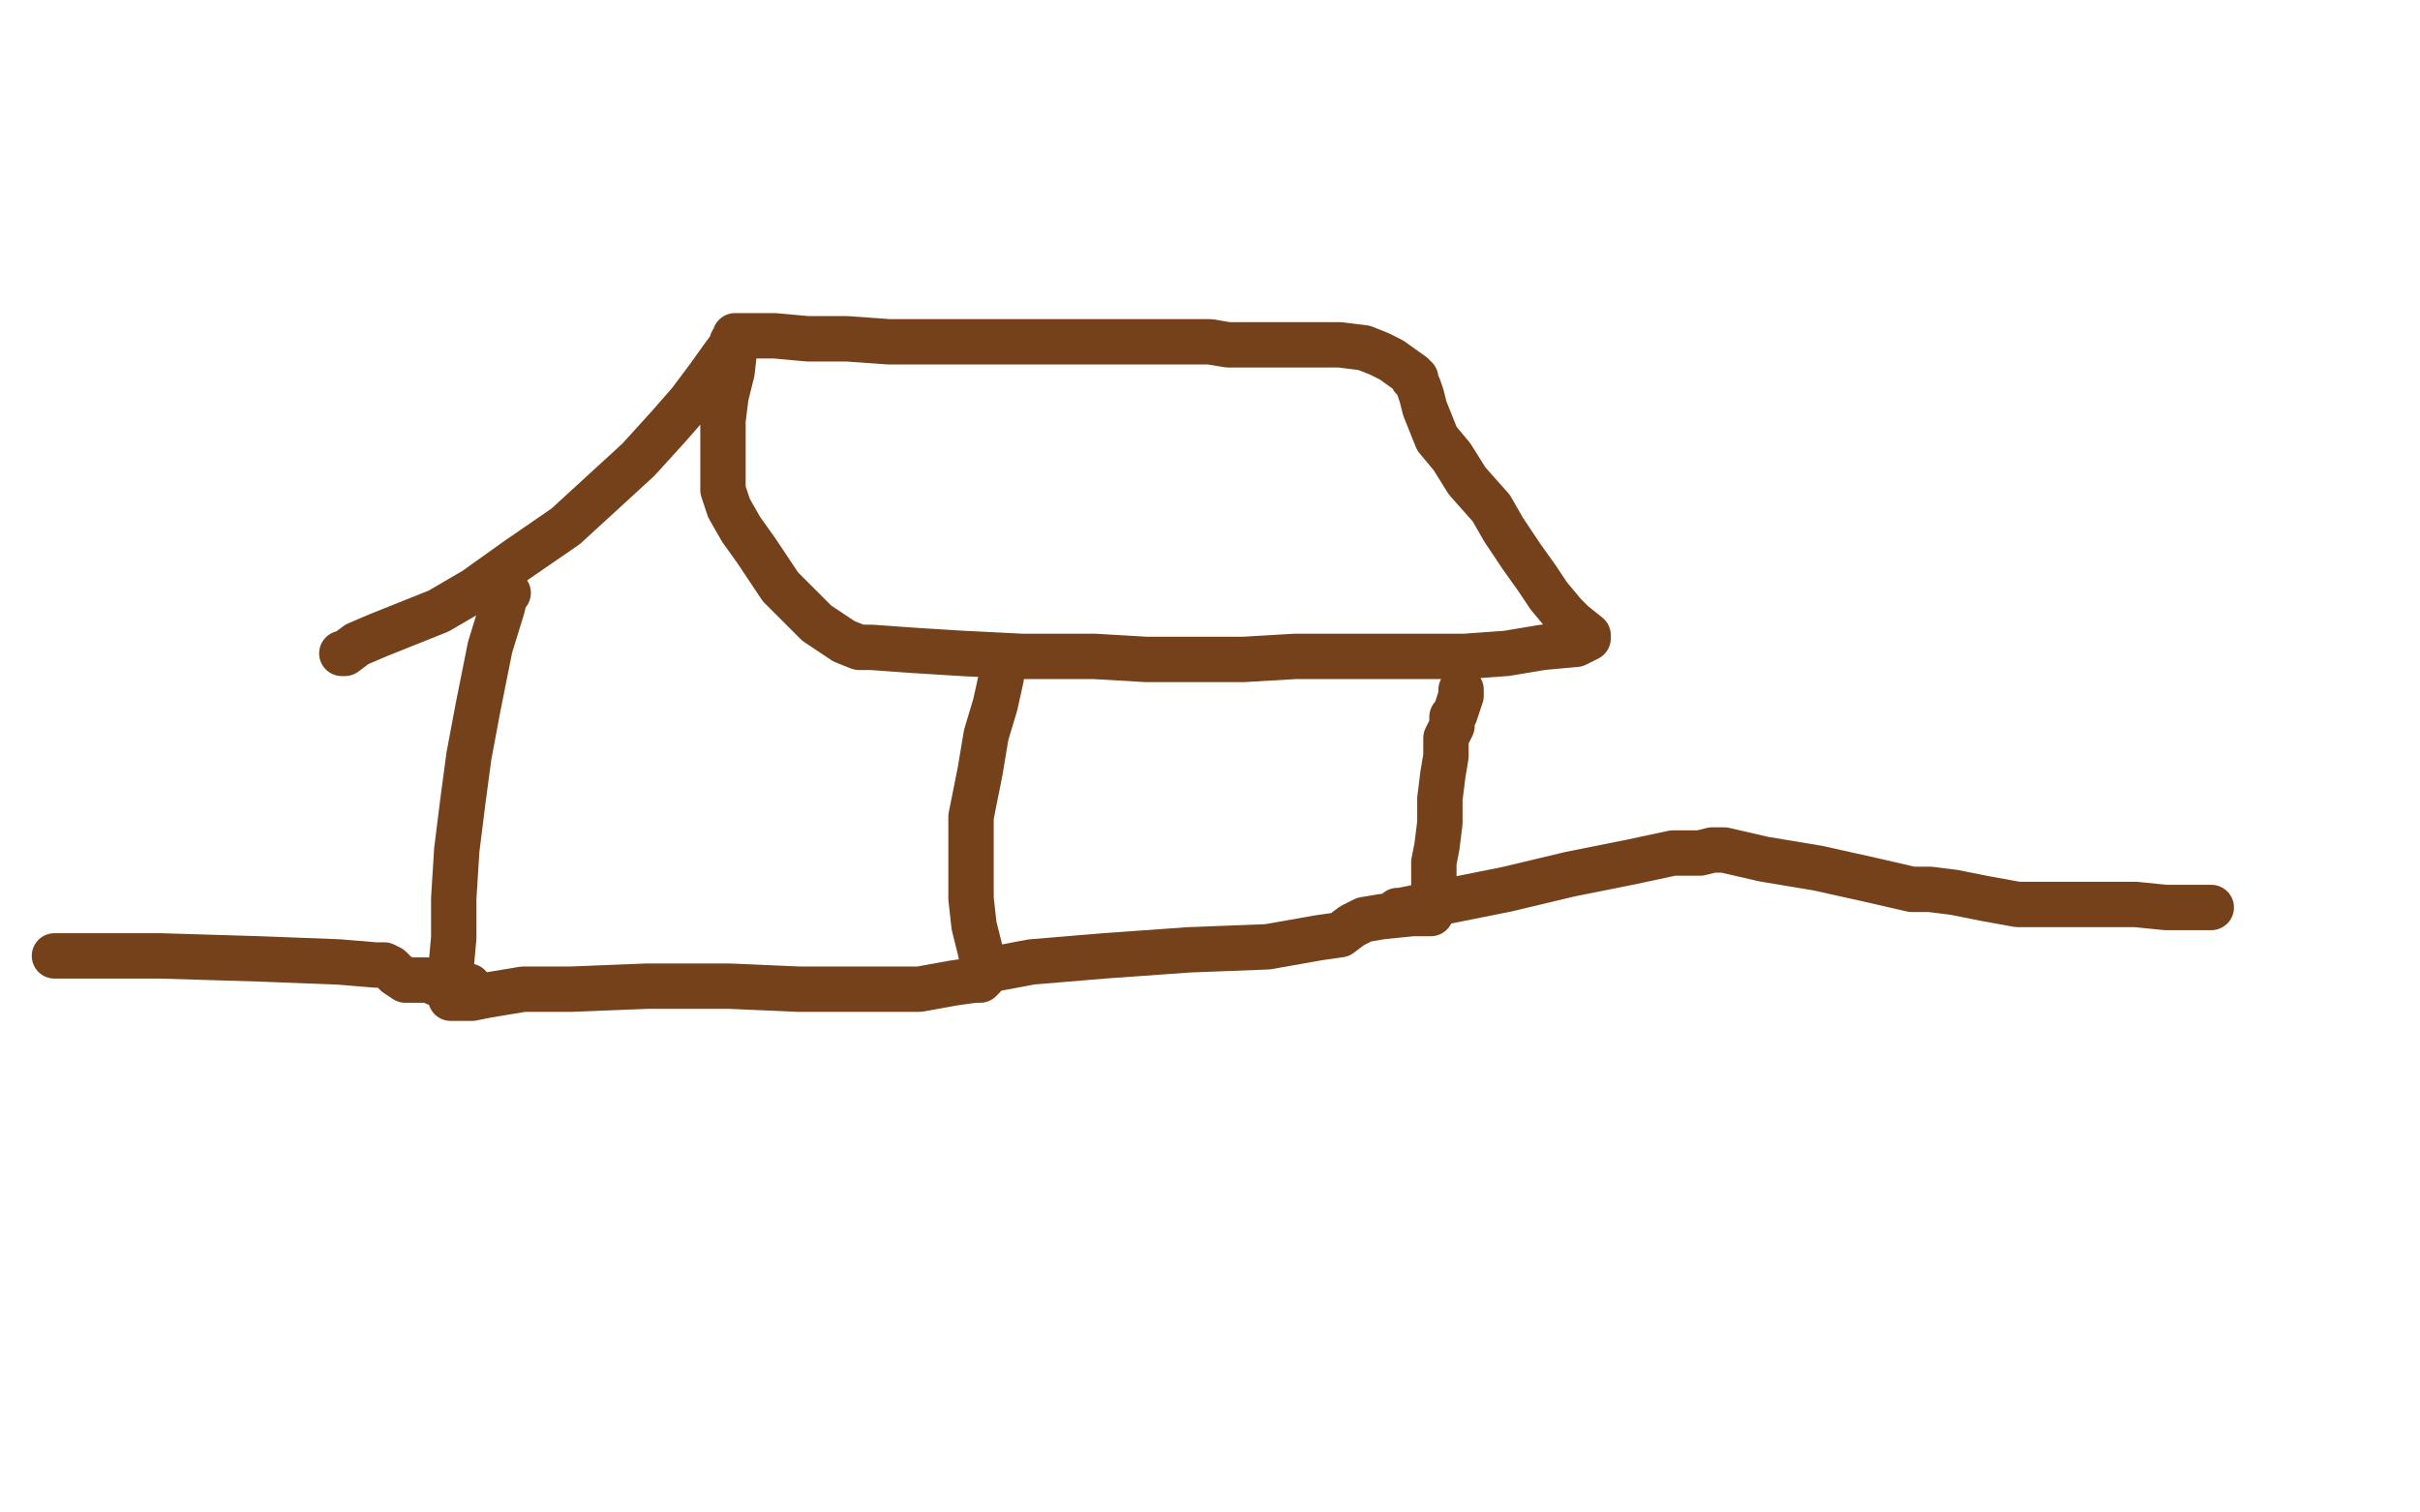 <?xml version="1.0" standalone="no"?>
<!DOCTYPE svg PUBLIC "-//W3C//DTD SVG 1.1//EN"
"http://www.w3.org/Graphics/SVG/1.1/DTD/svg11.dtd">

<svg width="800" height="500" version="1.1" xmlns="http://www.w3.org/2000/svg" xmlns:xlink="http://www.w3.org/1999/xlink" style="stroke-antialiasing: false"><desc>This SVG has been created on https://colorillo.com/</desc><rect x='0' y='0' width='800' height='500' style='fill: rgb(255,255,255); stroke-width:0' /><polyline points="113,216 114,216 114,216 118,213 118,213 125,210 125,210 145,202 145,202 157,195 157,195 171,185 171,185 187,174 187,174 211,152 221,141 228,133 234,125 239,118 242,114 242,113 243,112 243,111 243,112 243,114 242,123 240,131 239,139 239,147 239,154 239,162 241,168 245,175 250,182 254,188 258,194 263,199 270,206 279,212 284,214 285,214 286,214 287,214 288,214 302,215 318,216 338,217 362,217 379,218 392,218 401,218 411,218 428,217 444,217 456,217 463,217 469,217 474,217 484,217 498,216 510,214 521,213 523,212 525,211 525,210 520,206 517,203 512,197 508,191 503,184 497,175 493,168 485,159 480,151 475,145 473,140 471,135 470,131 469,128 468,126 468,125 467,125 467,124 460,119 456,117 451,115 443,114 433,114 422,114 414,114 406,114 400,113 395,113 391,113 385,113 379,113 371,113 358,113 337,113 325,113 316,113 309,113 302,113 294,113 280,112 267,112 256,111 248,111 246,111 245,111 244,111 243,111" style="fill: none; stroke: #74411a; stroke-width: 15; stroke-linejoin: round; stroke-linecap: round; stroke-antialiasing: false; stroke-antialias: 0; opacity: 1.0"/>
<polyline points="168,196 167,197 167,197 166,201 166,201 162,214 162,214 158,234 158,234 155,250 155,250 153,265 153,265 151,281 151,281 150,297 150,310 149,321 149,327 149,329 149,330 150,330 151,330 153,330 156,330 161,329 173,327 189,327 214,326 241,326 264,327 288,327 304,327 315,325 322,324 324,324 325,323 325,322 325,319 324,314 322,306 321,297 321,285 321,270 324,255 326,243 329,233 331,224 331,221 331,220 331,219" style="fill: none; stroke: #74411a; stroke-width: 15; stroke-linejoin: round; stroke-linecap: round; stroke-antialiasing: false; stroke-antialias: 0; opacity: 1.0"/>
<circle cx="331.5" cy="219.5" r="7" style="fill: #74411a; stroke-antialiasing: false; stroke-antialias: 0; opacity: 1.0"/>
<polyline points="323,322 324,321 324,321 325,321 325,321 341,318 341,318 365,316 365,316 393,314 393,314 419,313 419,313 436,310 436,310 443,309 443,309 447,306 451,304 457,303 467,302 471,302 472,302 473,302 473,301 473,300 474,297 474,294 474,290 474,285 475,280 476,272 476,264 477,256 478,250 478,244 480,240 480,239 480,238 480,237 481,236 482,233 483,230 483,229 483,228" style="fill: none; stroke: #74411a; stroke-width: 15; stroke-linejoin: round; stroke-linecap: round; stroke-antialiasing: false; stroke-antialias: 0; opacity: 1.0"/>
<polyline points="18,316 19,316 19,316 21,316 21,316 31,316 31,316 53,316 53,316 86,317 86,317 112,318 112,318 124,319 124,319 126,319 127,319 129,320 131,322 134,324 136,324 137,324 138,324 139,324 140,324 142,324 144,325 148,326 152,326 154,326 155,326" style="fill: none; stroke: #74411a; stroke-width: 15; stroke-linejoin: round; stroke-linecap: round; stroke-antialiasing: false; stroke-antialias: 0; opacity: 1.0"/>
<polyline points="462,301 463,301 463,301 473,299 473,299 498,294 498,294 519,289 519,289 539,285 539,285 553,282 553,282 562,282 562,282 566,281 570,281 583,284 601,287 619,291 632,294 638,294 646,295 656,297 667,299 681,299 695,299 706,299 716,300 723,300 727,300 728,300 729,300 730,300 731,300" style="fill: none; stroke: #74411a; stroke-width: 15; stroke-linejoin: round; stroke-linecap: round; stroke-antialiasing: false; stroke-antialias: 0; opacity: 1.0"/>
</svg>
